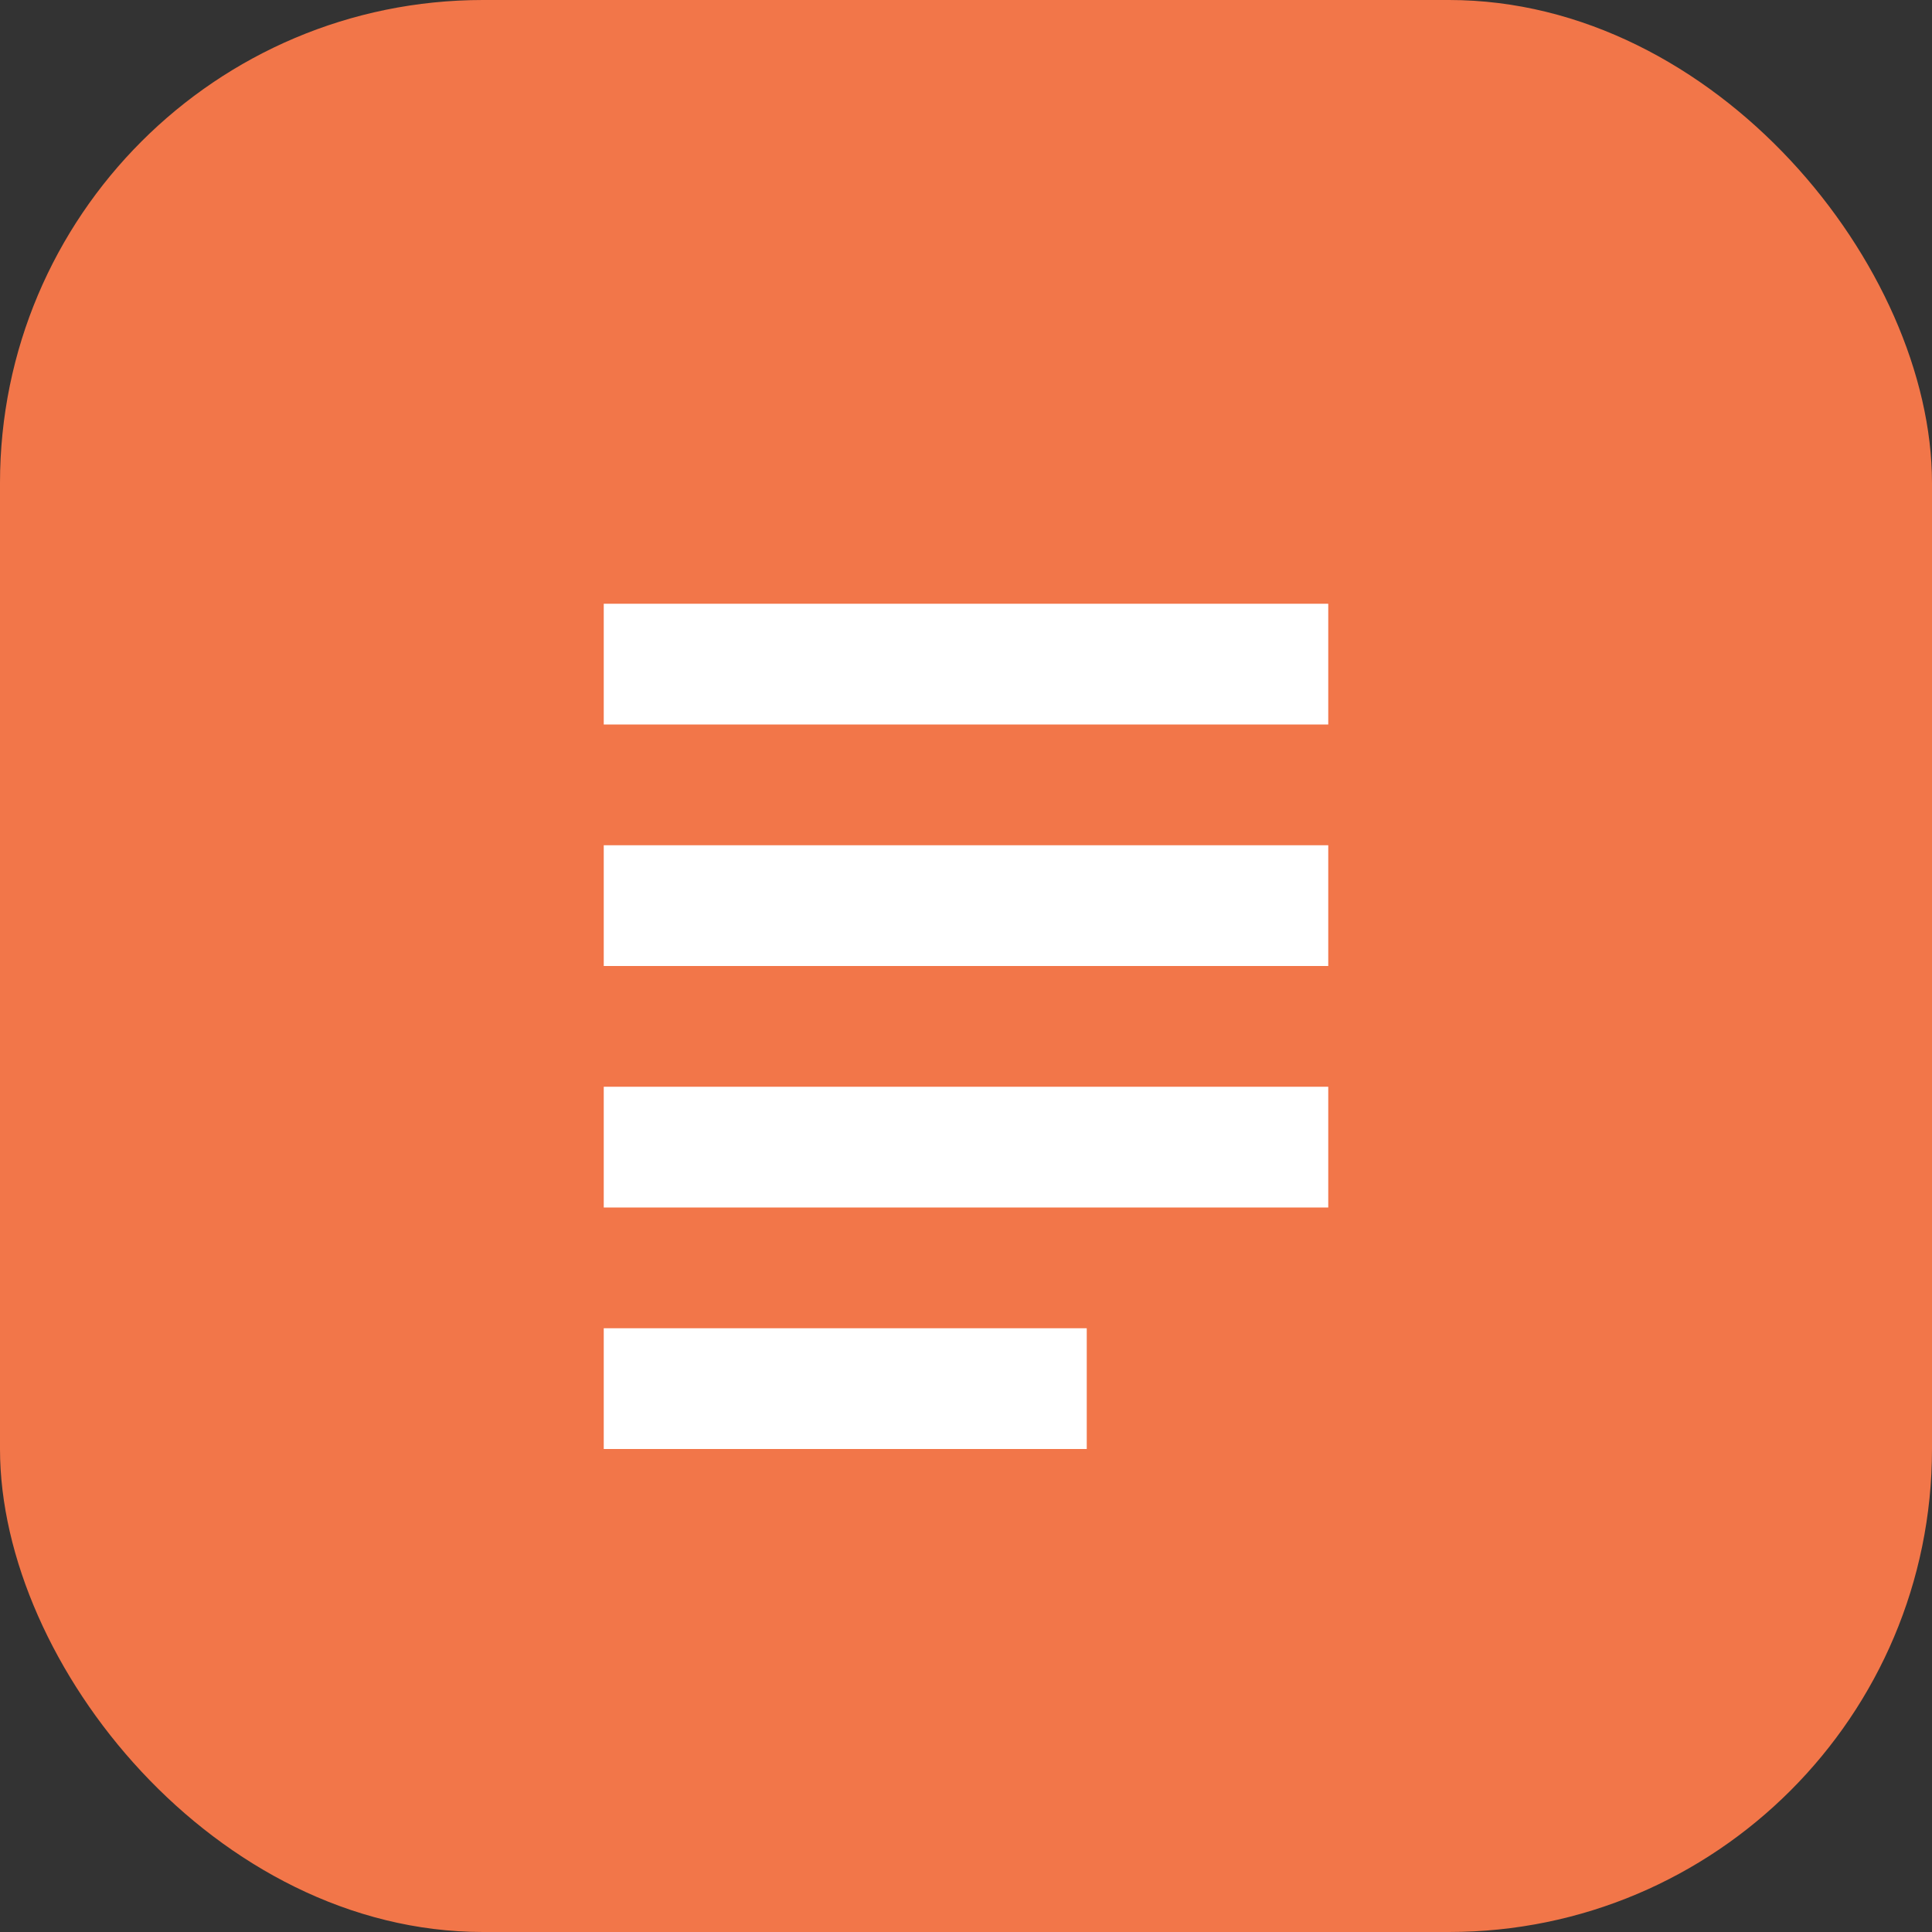 <?xml version="1.0" encoding="UTF-8"?>
<svg width="32" height="32" viewBox="0 0 32 32" fill="none" xmlns="http://www.w3.org/2000/svg">
  <rect x="0" y="0" width="32" height="32" fill="#333333" stroke="none"/>
  <rect width="32" height="32" rx="8" fill="#F27649"/>
  <path d="M10 10H22V12H10V10Z" fill="white"/>
  <path d="M10 14H22V16H10V14Z" fill="white"/>
  <path d="M10 18H22V20H10V18Z" fill="white"/>
  <path d="M10 22H18V24H10V22Z" fill="white"/>
</svg>